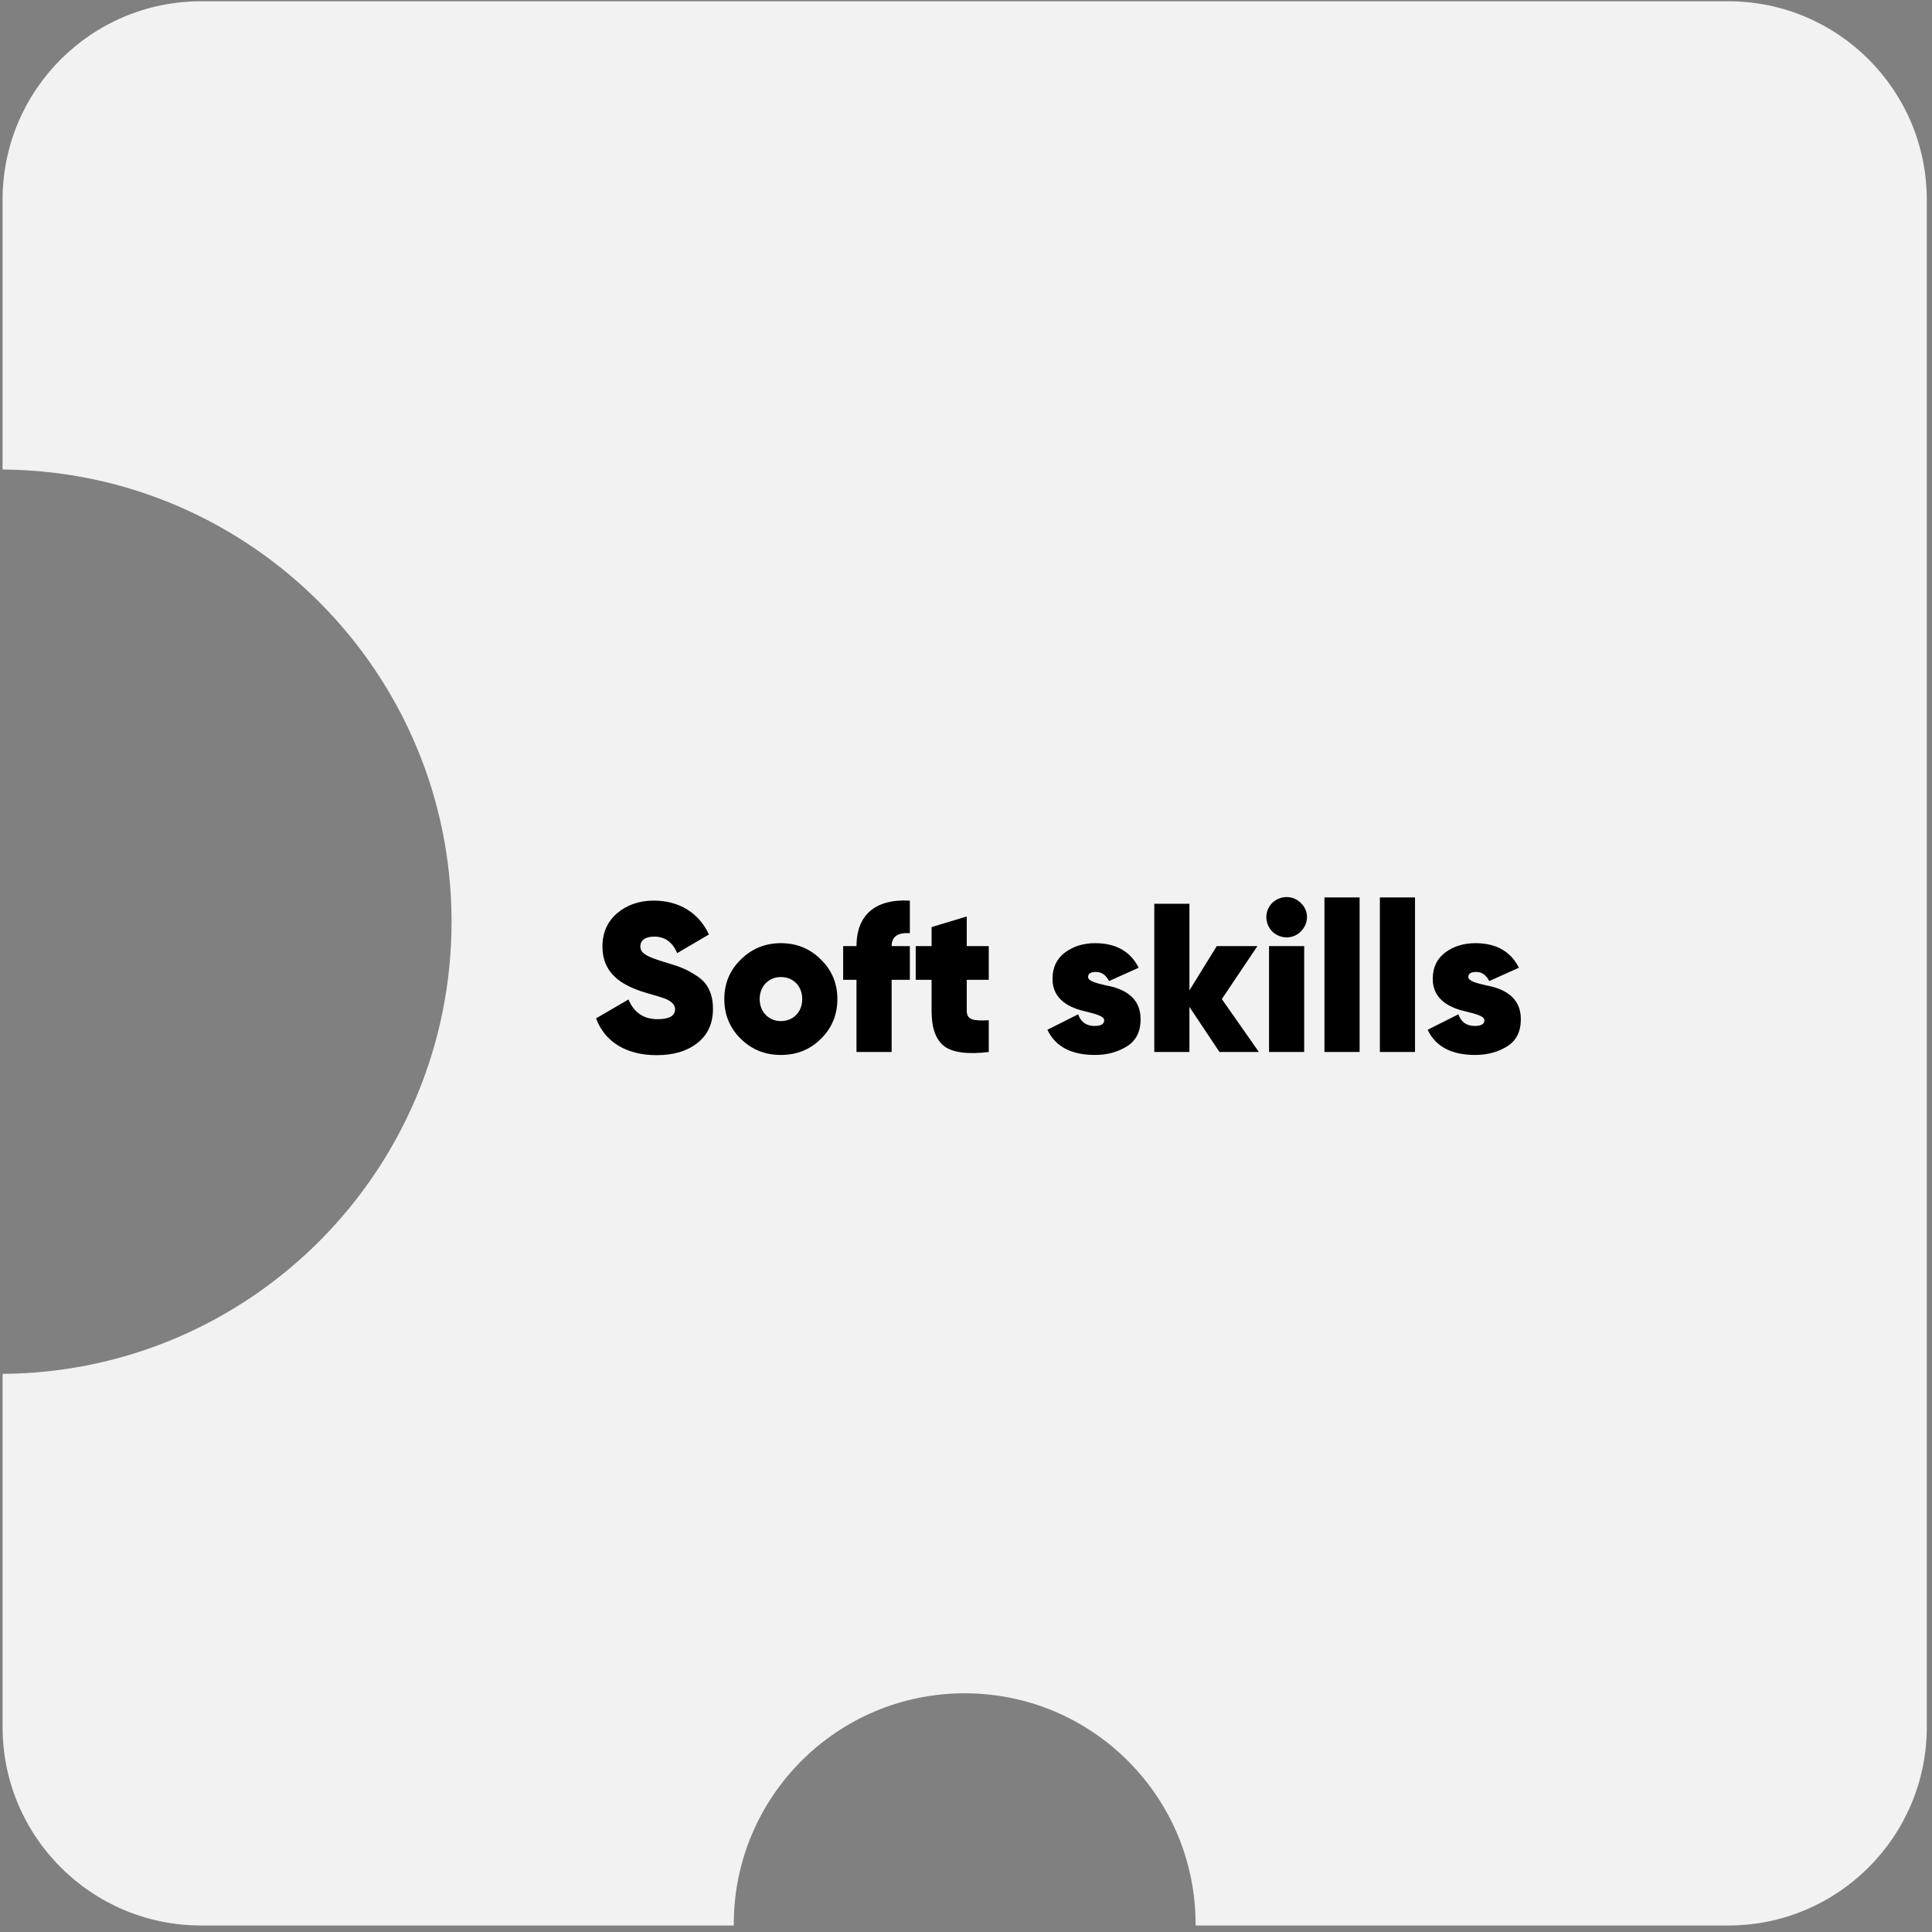 <?xml version="1.0" encoding="UTF-8"?> <svg xmlns="http://www.w3.org/2000/svg" width="292" height="292" viewBox="0 0 292 292" fill="none"><rect x="0" y="0" width="292" height="292" fill="#808080" stroke="none"/> <path fill-rule="evenodd" clip-rule="evenodd" d="M0.389 30.193C0.389 13.624 13.82 0.193 30.389 0.193H261.212C277.78 0.193 291.212 13.624 291.212 30.193V261.016C291.212 277.585 277.78 291.016 261.212 291.016H180.699C180.7 290.951 180.7 290.886 180.7 290.82C180.7 271.546 165.075 255.921 145.801 255.921C126.527 255.921 110.902 271.546 110.902 290.82C110.902 290.886 110.903 290.951 110.903 291.016H30.389C13.82 291.016 0.389 277.585 0.389 261.016V207.645C37.911 207.385 68.248 176.887 68.248 139.303C68.248 101.72 37.911 71.222 0.389 70.962V30.193Z" fill="#F2F2F2"></path> <path d="M99.244 159.477C101.804 159.477 103.852 158.869 105.42 157.621C106.988 156.373 107.756 154.677 107.756 152.469C107.756 150.261 106.988 148.597 105.42 147.573C104.62 147.029 103.916 146.645 103.244 146.357C102.572 146.069 101.708 145.781 100.62 145.461C97.58 144.565 96.78 144.021 96.78 143.029C96.78 142.165 97.484 141.557 98.86 141.557C100.492 141.557 101.644 142.389 102.348 144.053L107.148 141.237C105.612 137.909 102.572 136.117 98.828 136.117C96.62 136.117 94.764 136.757 93.26 138.037C91.788 139.317 91.052 140.981 91.052 143.061C91.052 146.901 93.612 148.885 97.708 150.069C99.148 150.485 100.108 150.773 100.524 150.933C101.516 151.349 102.028 151.861 102.028 152.533C102.028 153.525 101.164 154.037 99.404 154.037C97.292 154.037 95.82 153.045 94.988 151.061L90.092 153.909C91.34 157.333 94.508 159.477 99.244 159.477ZM118.015 159.445C120.415 159.445 122.431 158.645 124.063 157.013C125.727 155.381 126.559 153.365 126.559 150.997C126.559 148.629 125.727 146.645 124.063 145.013C122.431 143.381 120.415 142.549 118.015 142.549C115.647 142.549 113.631 143.381 111.967 145.013C110.303 146.645 109.471 148.629 109.471 150.997C109.471 153.365 110.303 155.381 111.967 157.013C113.631 158.645 115.647 159.445 118.015 159.445ZM118.015 154.325C116.191 154.325 114.815 152.949 114.815 150.997C114.815 149.045 116.191 147.669 118.015 147.669C119.903 147.669 121.247 149.045 121.247 150.997C121.247 152.949 119.903 154.325 118.015 154.325ZM137.513 136.117C132.169 135.829 129.449 138.389 129.449 142.997H127.433V148.085H129.449V158.997H134.761V148.085H137.513V142.997H134.761C134.761 141.557 135.689 140.917 137.513 141.045V136.117ZM149.44 142.997H146.112V138.517L140.8 140.117V142.997H138.4V148.085H140.8V152.853C140.8 155.381 141.44 157.141 142.72 158.133C144.032 159.093 146.272 159.381 149.44 158.997V154.197C147.04 154.325 146.112 154.133 146.112 152.725V148.085H149.44V142.997ZM164.452 147.669C164.452 147.157 164.836 146.901 165.636 146.901C166.5 146.901 167.14 147.349 167.62 148.277L172.1 146.261C170.852 143.797 168.676 142.549 165.508 142.549C163.748 142.549 162.212 143.029 160.964 143.957C159.716 144.885 159.076 146.229 159.076 147.925C159.044 151.221 161.924 152.405 164.132 152.885C165.668 153.269 166.884 153.589 166.884 154.197C166.884 154.773 166.404 155.061 165.444 155.061C164.196 155.061 163.364 154.485 162.948 153.301L158.308 155.637C159.492 158.165 161.892 159.445 165.476 159.445C167.364 159.445 168.964 158.997 170.34 158.133C171.716 157.269 172.388 155.893 172.388 154.069C172.42 150.517 169.508 149.365 167.236 148.949C165.7 148.597 164.452 148.277 164.452 147.669ZM184.666 150.997L190.042 142.997H183.898L179.77 149.685V136.597H174.458V158.997H179.77V152.181L184.314 158.997H190.266L184.666 150.997ZM196.602 140.789C197.85 139.541 197.85 137.653 196.602 136.469C195.418 135.285 193.53 135.285 192.282 136.469C191.098 137.653 191.098 139.541 192.282 140.789C193.53 141.973 195.418 141.973 196.602 140.789ZM197.114 158.997V142.997H191.802V158.997H197.114ZM205.489 158.997V135.637H200.177V158.997H205.489ZM213.864 158.997V135.637H208.552V158.997H213.864ZM221.921 147.669C221.921 147.157 222.305 146.901 223.105 146.901C223.969 146.901 224.609 147.349 225.089 148.277L229.569 146.261C228.321 143.797 226.145 142.549 222.977 142.549C221.217 142.549 219.681 143.029 218.433 143.957C217.185 144.885 216.545 146.229 216.545 147.925C216.513 151.221 219.393 152.405 221.601 152.885C223.137 153.269 224.353 153.589 224.353 154.197C224.353 154.773 223.873 155.061 222.913 155.061C221.665 155.061 220.833 154.485 220.417 153.301L215.777 155.637C216.961 158.165 219.361 159.445 222.945 159.445C224.833 159.445 226.433 158.997 227.809 158.133C229.185 157.269 229.857 155.893 229.857 154.069C229.889 150.517 226.977 149.365 224.705 148.949C223.169 148.597 221.921 148.277 221.921 147.669Z" fill="black"></path> </svg> 
